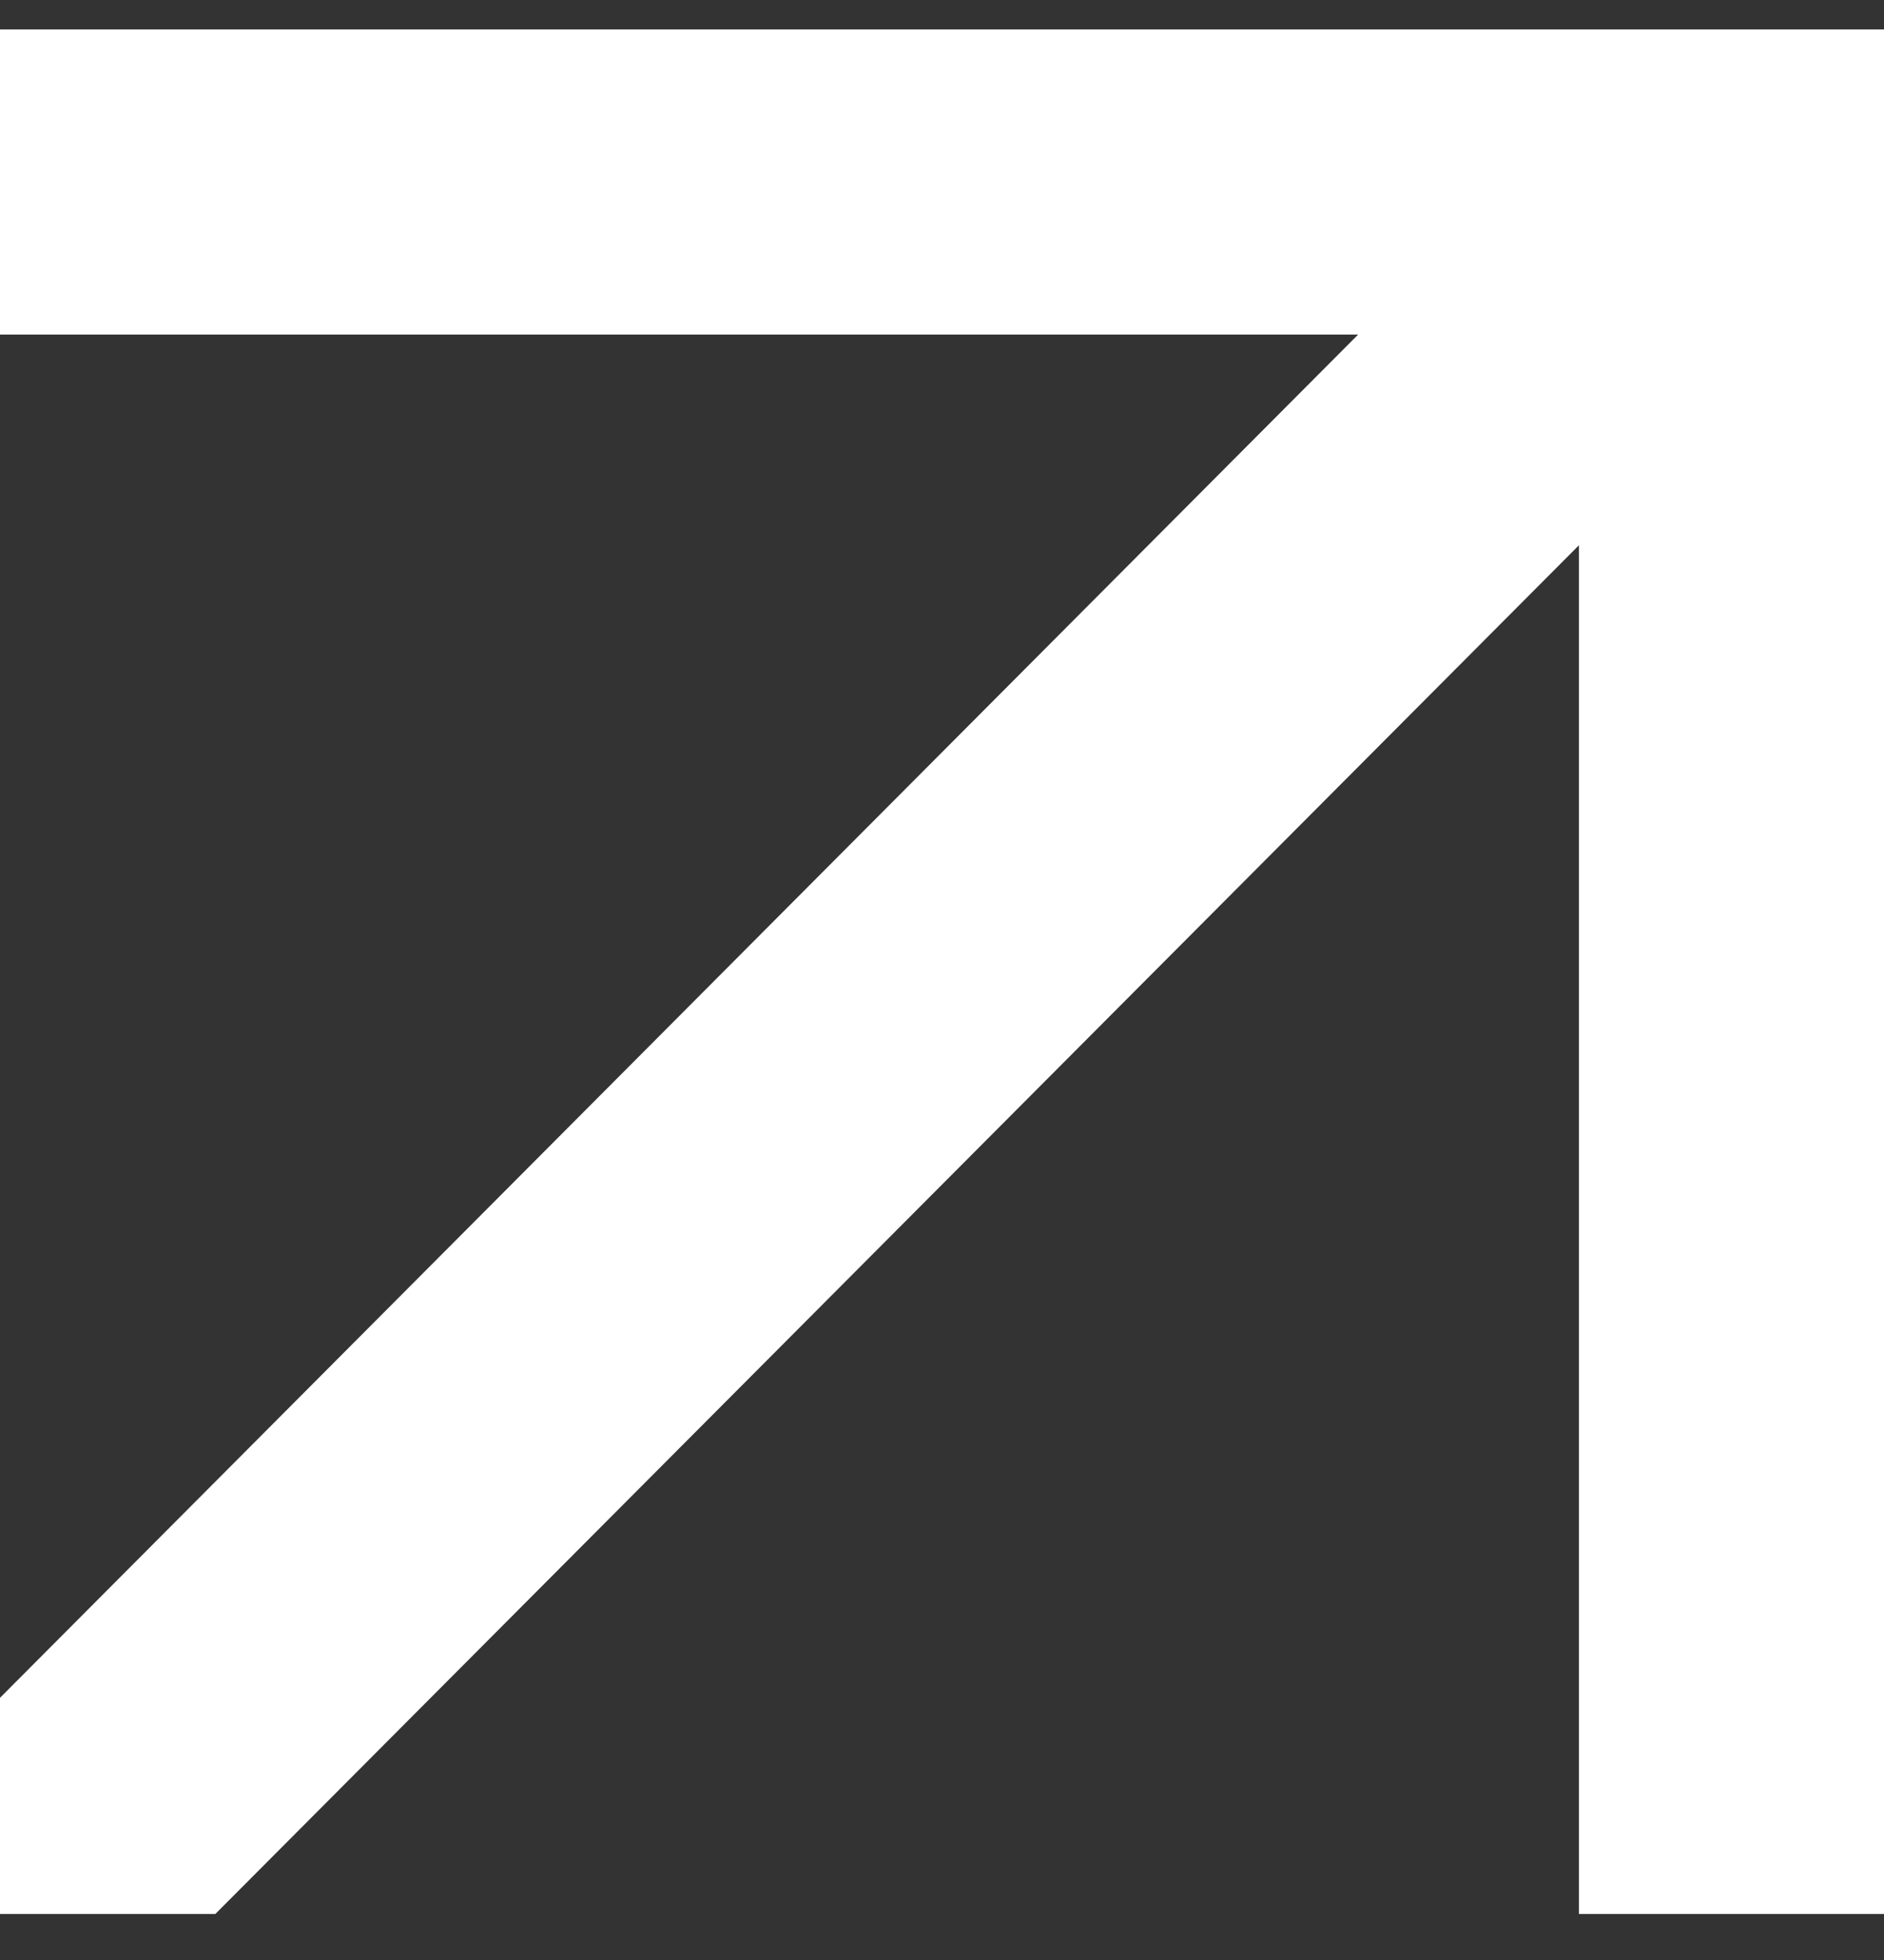 <?xml version="1.0" encoding="UTF-8"?> <svg xmlns="http://www.w3.org/2000/svg" width="25" height="26" viewBox="0 0 25 26" fill="none"><rect x="0" y="0" width="25" height="26" fill="#333333" stroke="none"/><path d="M0 0.39L0 4.438H18.022L0 22.522L0 25.39H2.857L20.952 7.233V25.39H25V0.39H0Z" fill="white"></path></svg> 